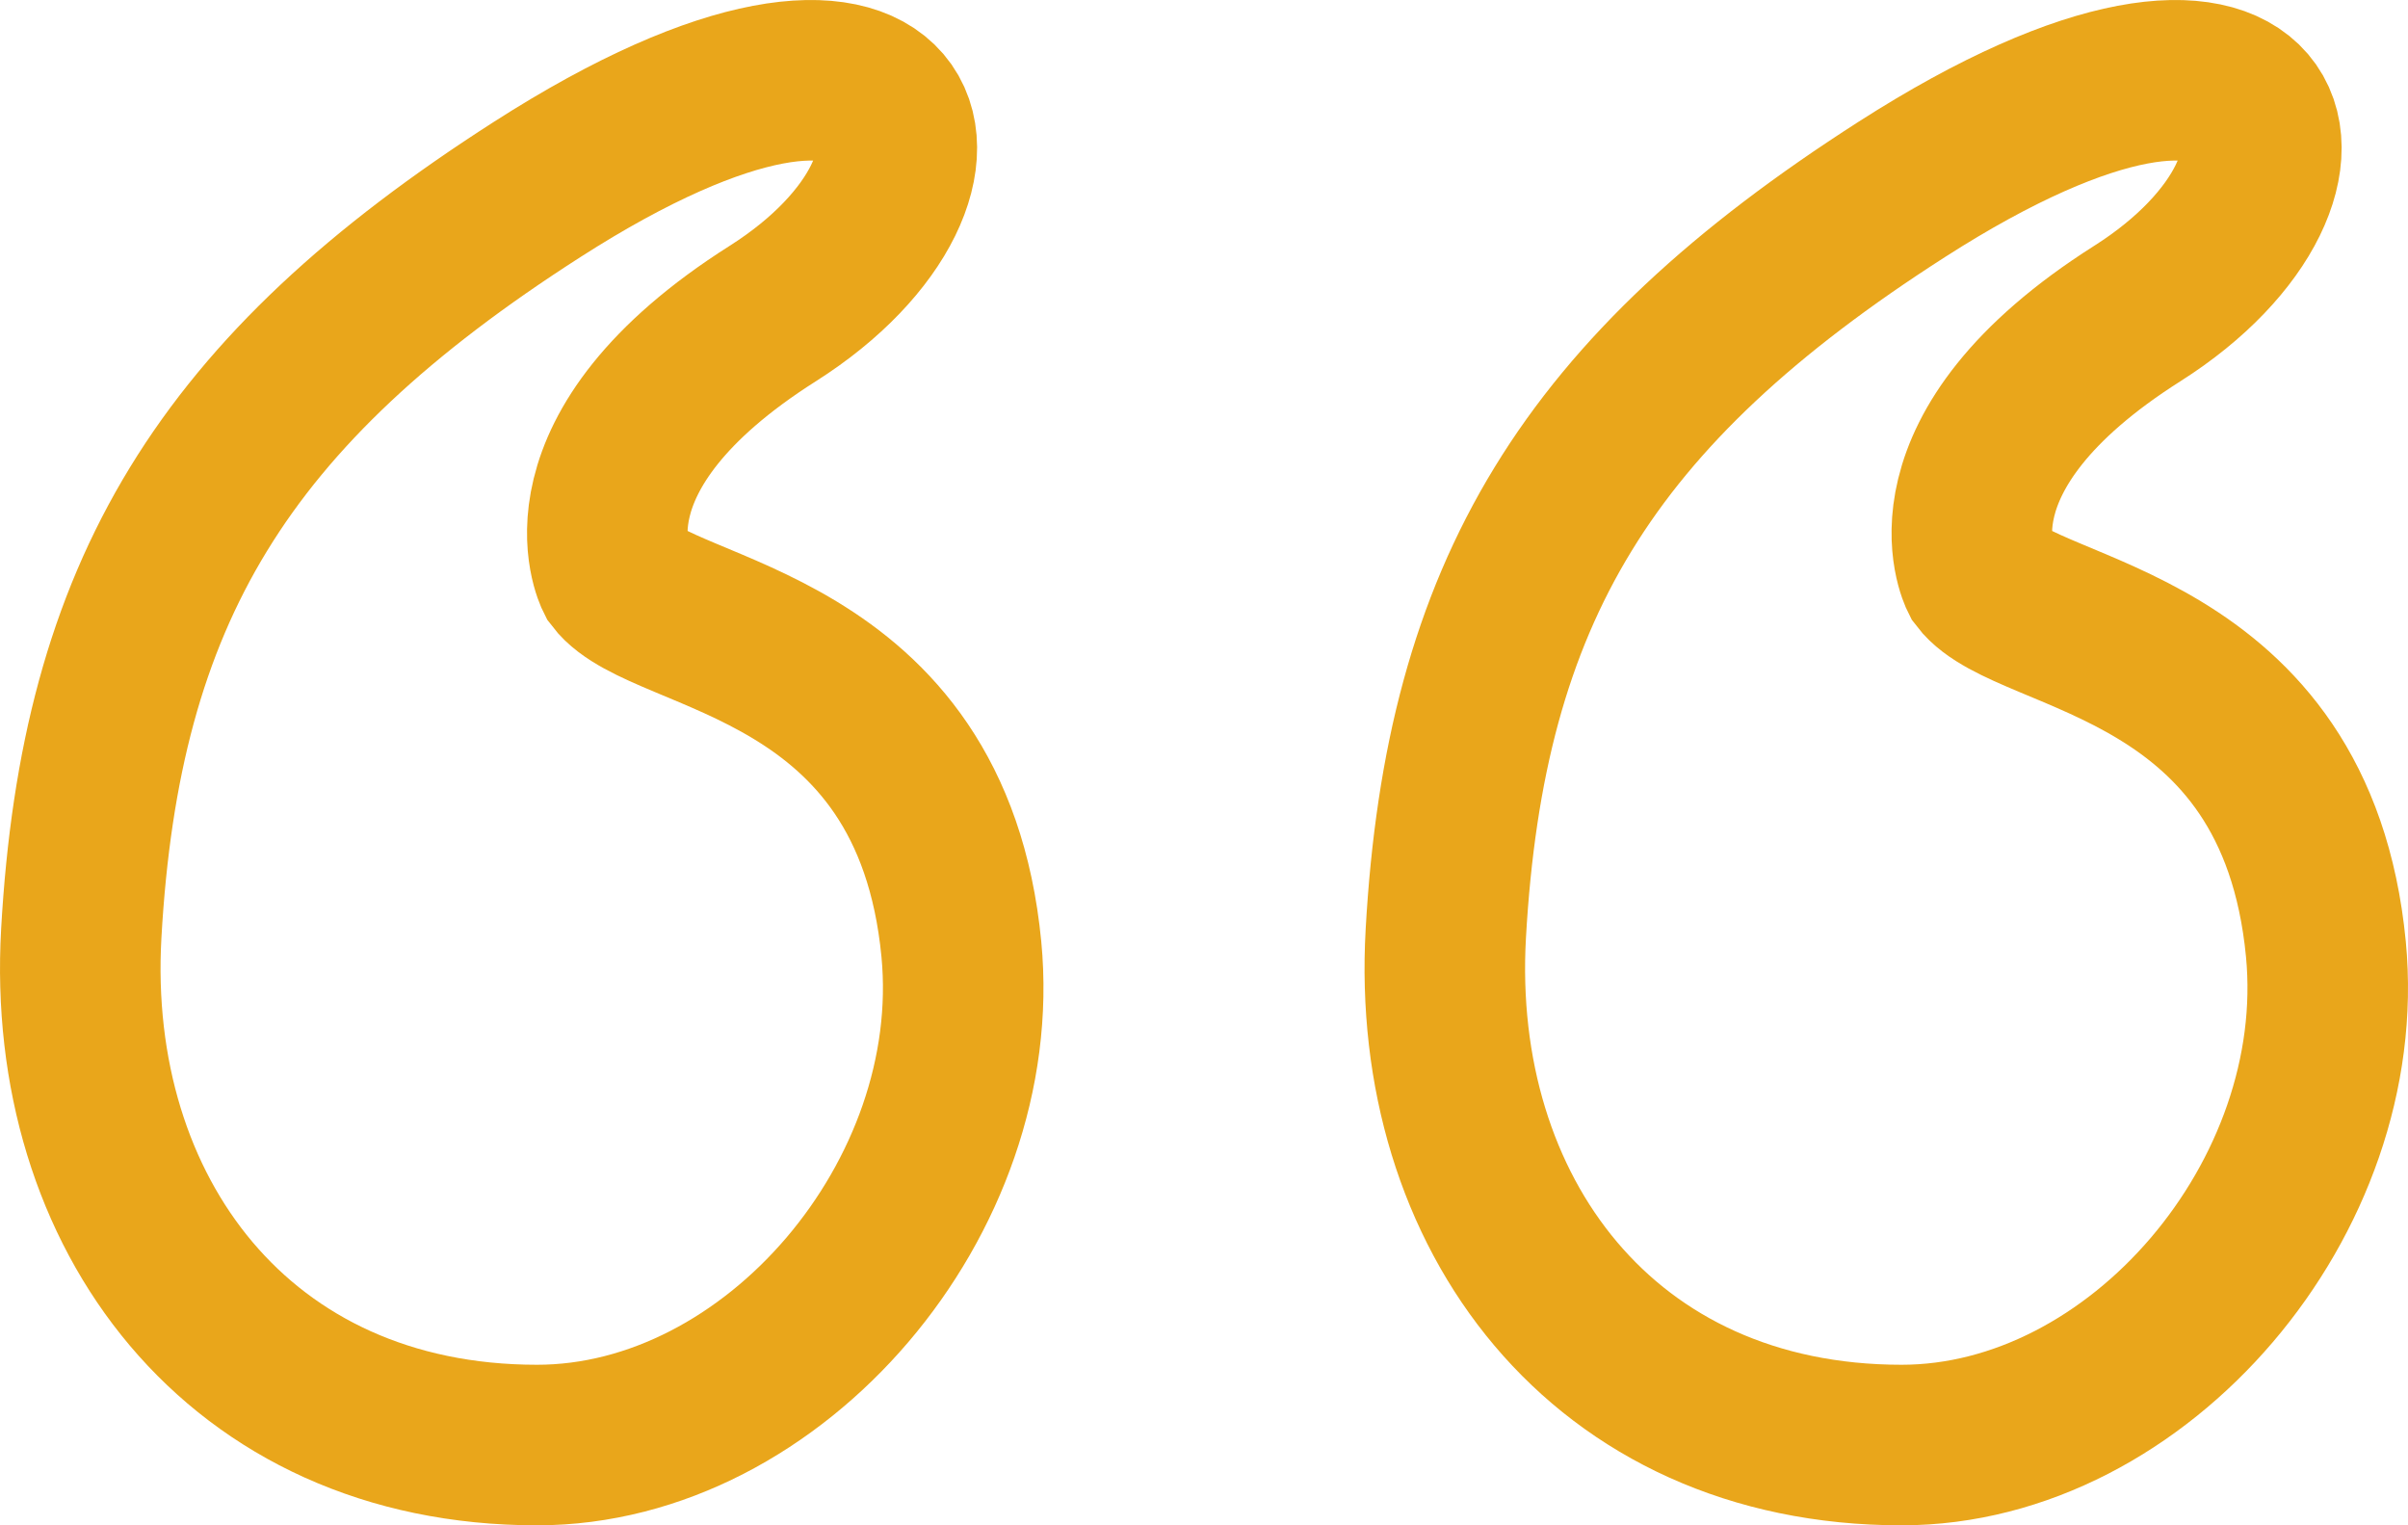 <svg width="60" height="38" viewBox="0 0 60 38" fill="none" xmlns="http://www.w3.org/2000/svg">
<path d="M19.255 7.811C24.737 4.336 23.019 -1.456 13.381 4.722C5.549 9.742 2.503 14.762 2.025 23.257C1.633 30.208 5.94 36 13.381 36C19.298 36 24.55 29.822 23.954 23.643C23.208 15.92 16.513 15.921 15.339 14.376C15.339 14.376 13.772 11.286 19.255 7.811Z" stroke="#E9A61B" stroke-width="4"/>
<path d="M53.255 7.811C58.737 4.336 57.019 -1.456 47.381 4.722C39.549 9.742 36.503 14.762 36.025 23.257C35.633 30.208 39.941 36 47.381 36C53.298 36 58.55 29.822 57.954 23.643C57.208 15.92 50.513 15.921 49.339 14.376C49.339 14.376 47.772 11.286 53.255 7.811Z" stroke="#E9A61B" stroke-width="4"/>
</svg>
